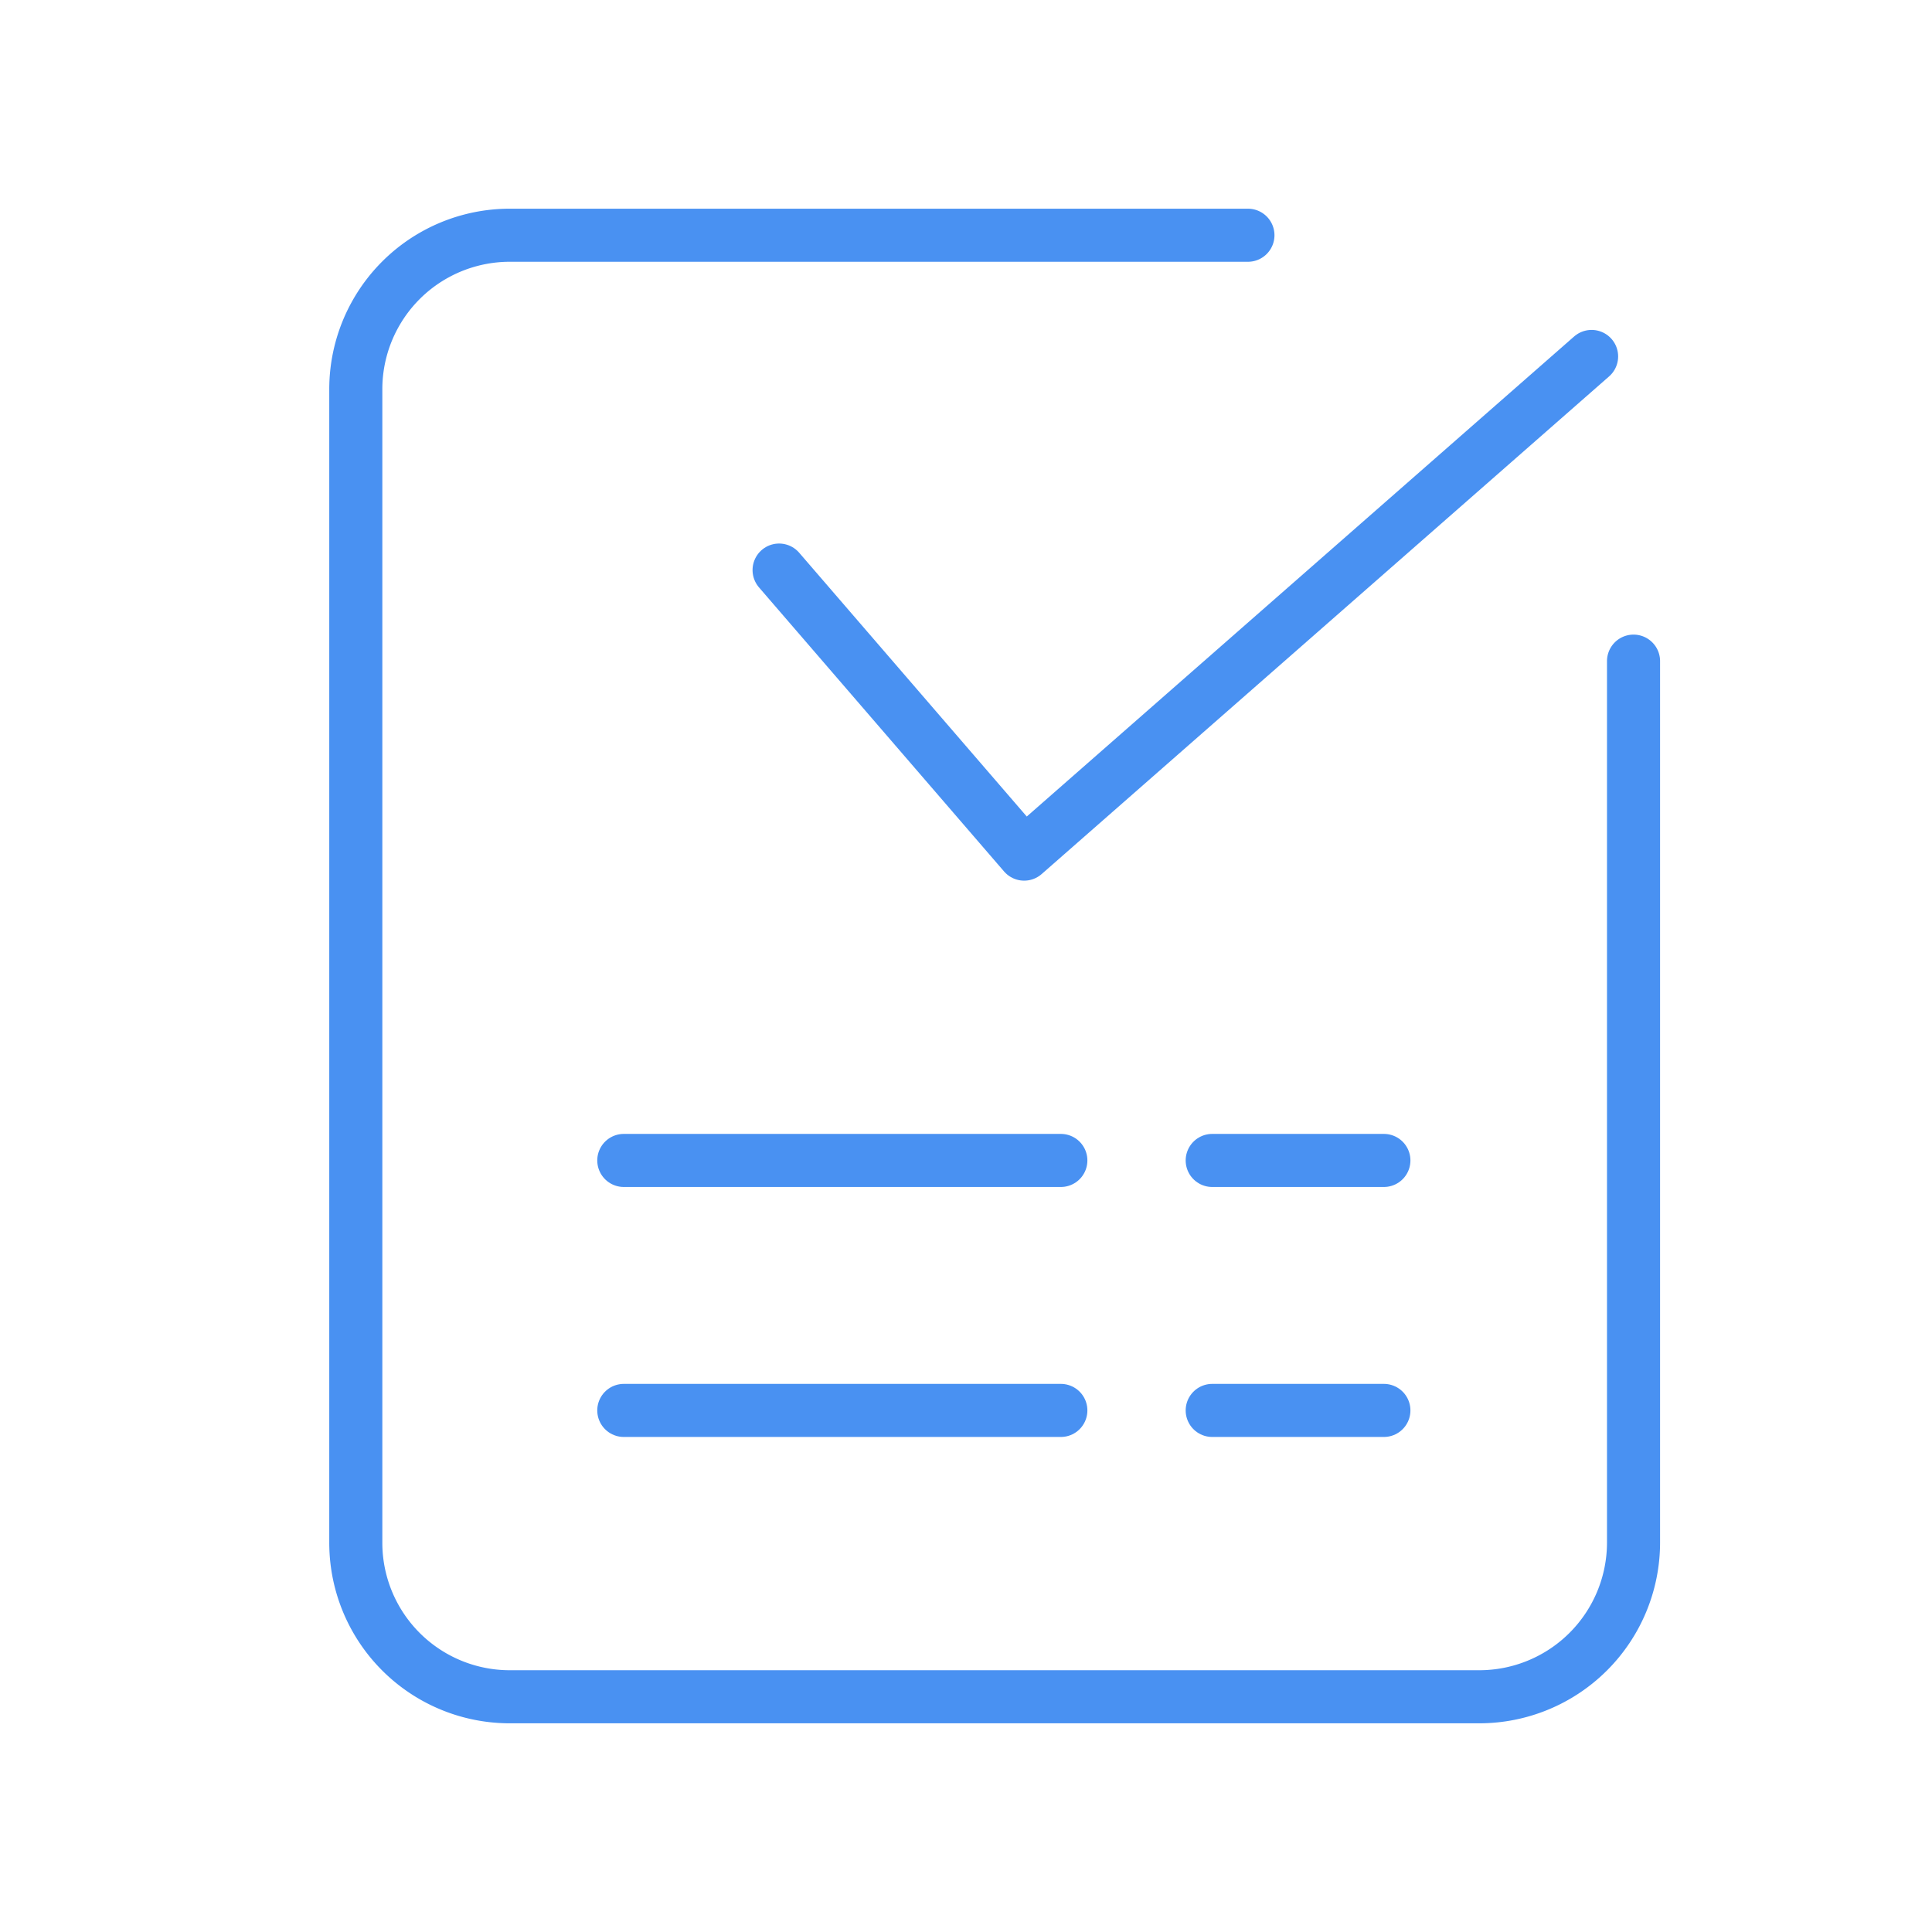 <svg xmlns="http://www.w3.org/2000/svg" viewBox="0 0 58.97 58.97"><defs><style>.cls-1,.cls-2{fill:none;}.cls-1{stroke:#4991f2;stroke-linecap:round;stroke-linejoin:round;stroke-width:1.62px;}</style></defs><g id="图层_2" data-name="图层 2"><g id="图层_1-2" data-name="图层 1"><polyline class="cls-1" points="23.78 17.4 31.26 26.07 48.58 10.88"/><path class="cls-1" d="M49.86,20.18v26.9a4.71,4.71,0,0,1-4.71,4.71H15.56a4.7,4.7,0,0,1-4.7-4.71V11.89a4.7,4.7,0,0,1,4.7-4.71H38.09"/><line class="cls-1" x1="37" y1="35.42" x2="42.24" y2="35.42"/><line class="cls-1" x1="19.04" y1="35.42" x2="32.38" y2="35.42"/><line class="cls-1" x1="37" y1="43.05" x2="42.24" y2="43.05"/><line class="cls-1" x1="19.04" y1="43.05" x2="32.38" y2="43.05"/><rect class="cls-2" width="58.97" height="58.97"/></g></g></svg>